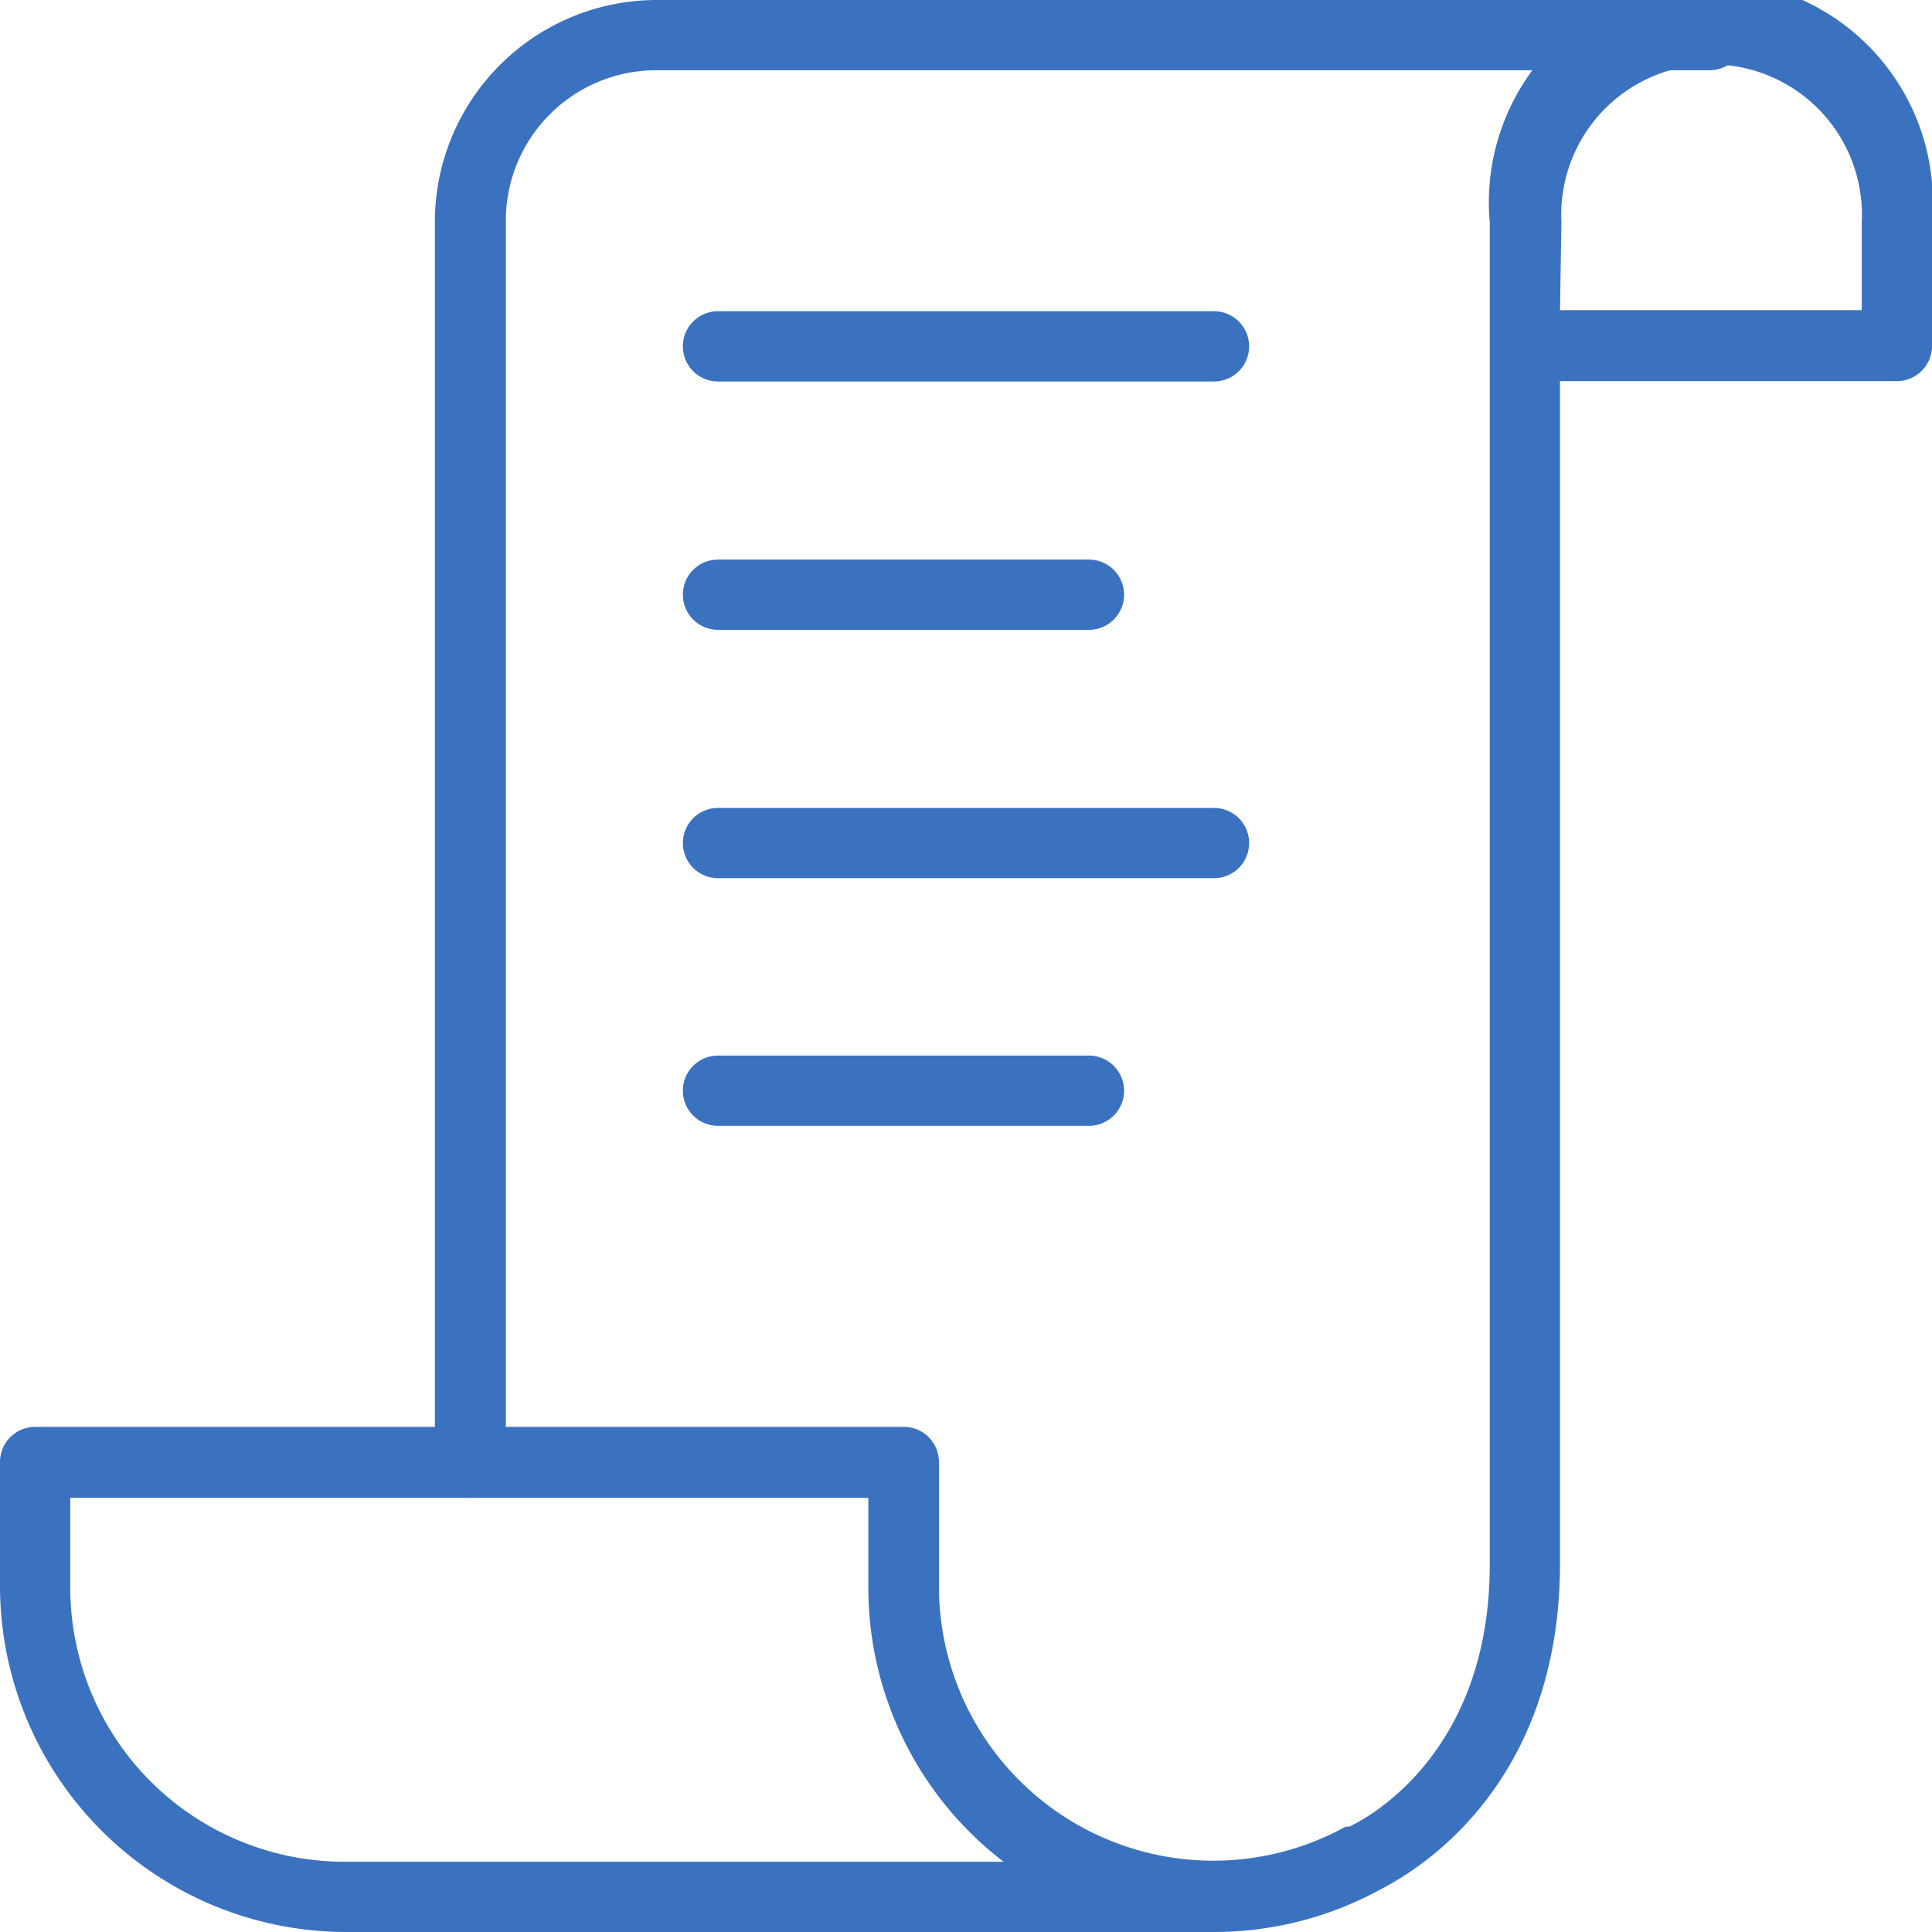 <svg xmlns="http://www.w3.org/2000/svg" viewBox="0 0 55 55"><defs><style>.cls-1{fill:#3b72c0;}</style></defs><g id="Vrstva_2" data-name="Vrstva 2"><g id="Vrstva_1-2" data-name="Vrstva 1"><path class="cls-1" d="M13.38,42.64a1,1,0,0,1-1-1V6.32A6.32,6.32,0,0,1,18.67,0h30a1,1,0,1,1,0,2h-30A4.28,4.28,0,0,0,14.4,6.32v35.3A1,1,0,0,1,13.38,42.64Z"/><path class="cls-1" d="M34.56,55H9.85A9.86,9.86,0,0,1,0,45.15V41.62a1,1,0,0,1,1-1H25.73a1,1,0,0,1,1,1v3.53A7.81,7.81,0,0,0,38.31,52l.1,0c.15-.07,4-1.81,4-7.46V6.32A6.32,6.32,0,1,1,55,6.32V9.85a1,1,0,0,1-1,1H44.41V44.5c0,6.73-4.57,9-5.15,9.31A9.88,9.88,0,0,1,34.56,55ZM2,42.64v2.51A7.81,7.81,0,0,0,9.85,53H28.57a9.83,9.83,0,0,1-3.85-7.81V42.64ZM44.41,8.83H53V6.32a4.28,4.28,0,1,0-8.55,0Z"/><path class="cls-1" d="M31,32.05H20.44a1,1,0,0,1,0-2H31a1,1,0,0,1,0,2ZM34.56,25H20.44a1,1,0,1,1,0-2H34.56a1,1,0,0,1,0,2ZM31,17.93H20.44a1,1,0,0,1,0-2H31a1,1,0,0,1,0,2Zm3.53-7.07H20.44a1,1,0,1,1,0-2H34.56a1,1,0,1,1,0,2Z"/></g></g></svg>